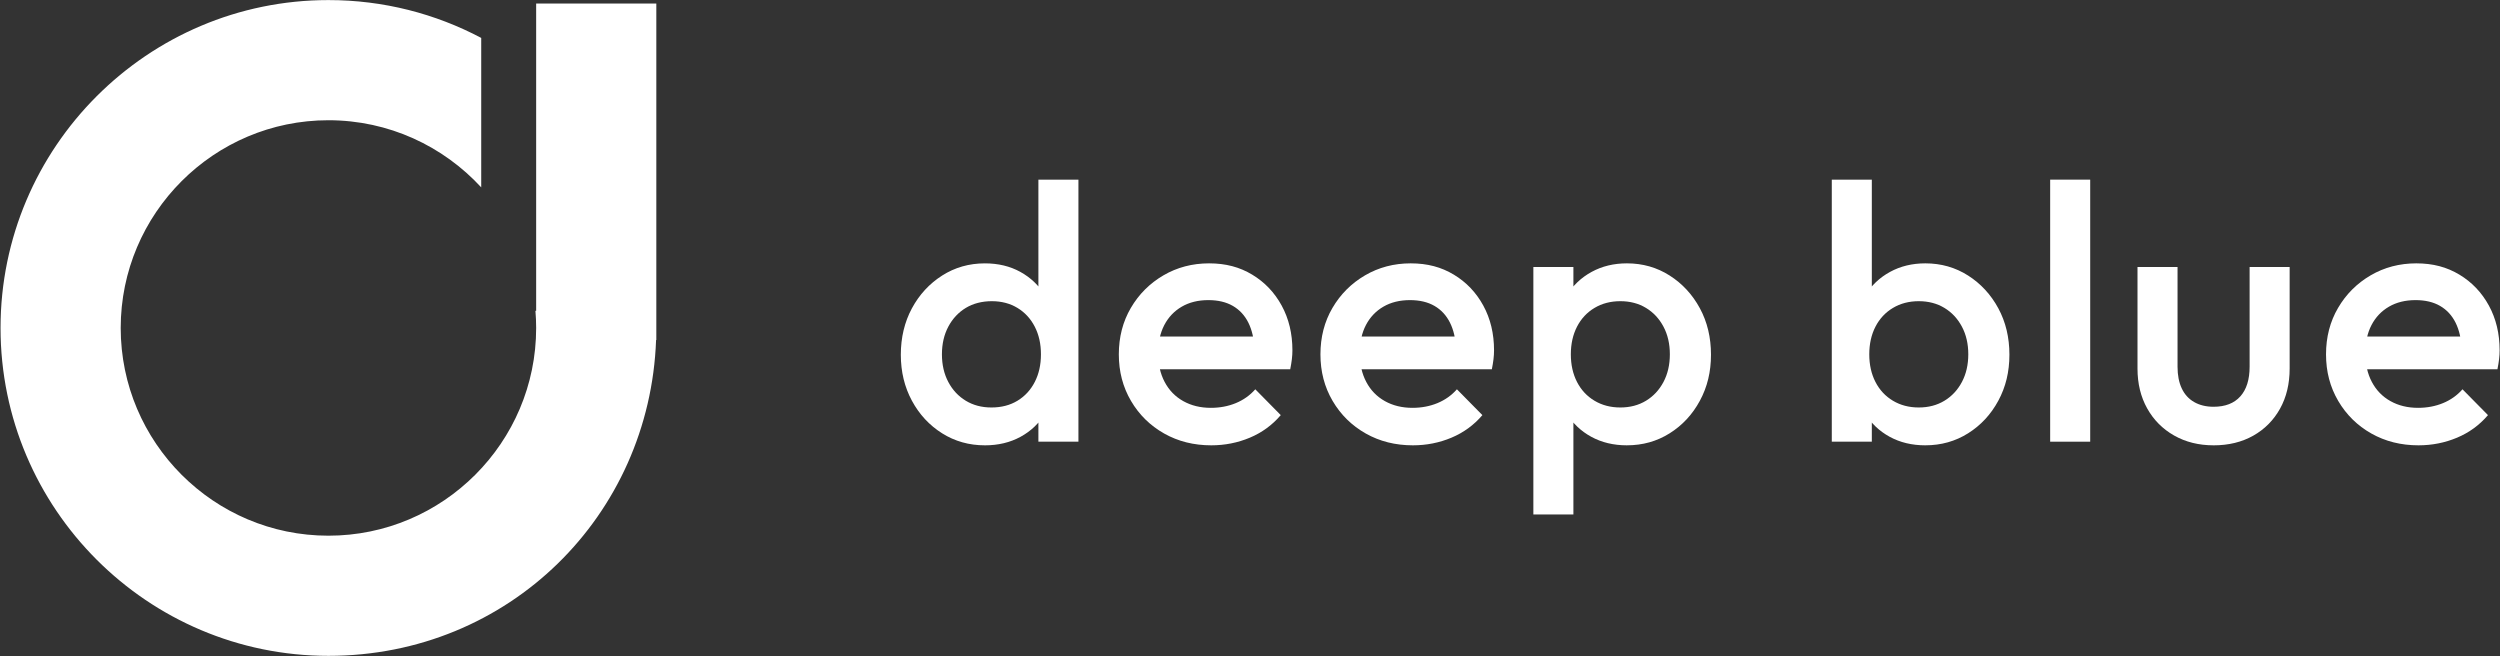 <svg width="2000" height="525" viewBox="0 0 2000 525" fill="none" xmlns="http://www.w3.org/2000/svg">
<rect x="0" y="0" width="2000" height="525" fill="#333333" stroke="none"/>
<path d="M787.915 356.26C775.295 356.26 763.895 353.06 753.705 346.65C743.515 340.24 735.455 331.56 729.535 320.59C723.615 309.63 720.655 297.35 720.655 283.76C720.655 270.17 723.615 257.61 729.535 246.64C735.455 235.68 743.515 226.94 753.705 220.44C763.895 213.94 775.295 210.69 787.915 210.69C798.585 210.69 808.055 212.97 816.305 217.53C824.555 222.09 831.105 228.35 835.955 236.31C840.805 244.27 843.235 253.3 843.235 263.39V303.57C843.235 313.67 840.855 322.69 836.105 330.65C831.345 338.61 824.795 344.87 816.455 349.43C808.105 353.99 798.595 356.27 787.925 356.27L787.915 356.26ZM793.155 325.98C801.115 325.98 808.045 324.19 813.975 320.59C819.895 317 824.505 312 827.805 305.59C831.105 299.18 832.755 291.81 832.755 283.46C832.755 275.11 831.105 267.74 827.805 261.33C824.505 254.92 819.895 249.93 813.975 246.34C808.055 242.75 801.205 240.95 793.445 240.95C785.685 240.95 778.545 242.75 772.625 246.34C766.705 249.93 762.045 254.93 758.645 261.33C755.245 267.74 753.545 275.11 753.545 283.46C753.545 291.81 755.245 299.18 758.645 305.59C762.035 312 766.695 317 772.625 320.59C778.545 324.18 785.385 325.98 793.155 325.98ZM862.745 353.35H830.715V315.79L836.245 281.72L830.715 247.95V143.71H862.745V353.35Z" fill="white"/>
<path d="M969.015 356.26C955.035 356.26 942.465 353.11 931.305 346.8C920.145 340.49 911.315 331.81 904.805 320.74C898.295 309.68 895.055 297.26 895.055 283.47C895.055 269.68 898.255 257.32 904.665 246.35C911.075 235.39 919.755 226.7 930.725 220.29C941.685 213.88 953.875 210.68 967.265 210.68C980.655 210.68 991.765 213.69 1001.76 219.71C1011.75 225.73 1019.62 233.98 1025.34 244.46C1031.06 254.94 1033.93 266.88 1033.93 280.27C1033.93 282.6 1033.78 284.98 1033.49 287.4C1033.2 289.83 1032.76 292.5 1032.18 295.41H917.465V269.21H1015.58L1003.64 279.69C1003.25 271.15 1001.6 263.97 998.695 258.14C995.785 252.31 991.655 247.85 986.325 244.75C980.985 241.65 974.435 240.09 966.675 240.09C958.525 240.09 951.435 241.84 945.425 245.33C939.405 248.82 934.745 253.73 931.445 260.03C928.145 266.34 926.495 273.86 926.495 282.59C926.495 291.32 928.245 299 931.735 305.59C935.225 312.19 940.175 317.29 946.585 320.88C952.995 324.47 960.365 326.27 968.715 326.27C975.895 326.27 982.545 325.01 988.655 322.49C994.765 319.97 999.965 316.28 1004.23 311.43L1024.61 332.1C1017.81 340.06 1009.57 346.08 999.865 350.15C990.155 354.23 979.875 356.26 969.005 356.26H969.015Z" fill="white"/>
<path d="M1130.31 356.26C1116.33 356.26 1103.76 353.11 1092.6 346.8C1081.44 340.49 1072.61 331.81 1066.1 320.74C1059.59 309.68 1056.35 297.26 1056.35 283.47C1056.35 269.68 1059.55 257.32 1065.96 246.35C1072.37 235.39 1081.05 226.7 1092.02 220.29C1102.98 213.88 1115.17 210.68 1128.56 210.68C1141.95 210.68 1153.06 213.69 1163.06 219.71C1173.05 225.73 1180.92 233.98 1186.64 244.46C1192.36 254.94 1195.23 266.88 1195.23 280.27C1195.23 282.6 1195.08 284.98 1194.79 287.4C1194.5 289.83 1194.06 292.5 1193.48 295.41H1078.76V269.21H1176.88L1164.94 279.69C1164.55 271.15 1162.9 263.97 1159.99 258.14C1157.08 252.31 1152.95 247.85 1147.62 244.75C1142.28 241.65 1135.73 240.09 1127.97 240.09C1119.82 240.09 1112.73 241.84 1106.72 245.33C1100.7 248.82 1096.04 253.73 1092.74 260.03C1089.44 266.34 1087.79 273.86 1087.79 282.59C1087.79 291.32 1089.54 299 1093.03 305.59C1096.52 312.19 1101.47 317.29 1107.88 320.88C1114.29 324.47 1121.66 326.27 1130.01 326.27C1137.19 326.27 1143.84 325.01 1149.95 322.49C1156.06 319.97 1161.26 316.28 1165.53 311.43L1185.91 332.1C1179.11 340.06 1170.87 346.08 1161.16 350.15C1151.45 354.23 1141.17 356.26 1130.3 356.26H1130.31Z" fill="white"/>
<path d="M1226.69 411.59V213.6H1258.72V251.16L1253.19 285.23L1258.72 319V411.59H1226.69ZM1301.52 356.26C1290.84 356.26 1281.33 353.98 1272.99 349.42C1264.64 344.86 1258.09 338.6 1253.34 330.64C1248.58 322.68 1246.21 313.66 1246.21 303.56V263.38C1246.21 253.29 1248.63 244.26 1253.49 236.3C1258.34 228.34 1264.94 222.08 1273.29 217.52C1281.63 212.96 1291.05 210.68 1301.53 210.68C1314.15 210.68 1325.55 213.93 1335.74 220.43C1345.93 226.94 1353.98 235.67 1359.91 246.63C1365.83 257.6 1368.79 269.97 1368.79 283.75C1368.79 297.53 1365.83 309.62 1359.91 320.58C1353.99 331.55 1345.93 340.23 1335.74 346.64C1325.55 353.05 1314.14 356.25 1301.53 356.25L1301.52 356.26ZM1296.27 325.98C1304.03 325.98 1310.87 324.19 1316.8 320.59C1322.72 317 1327.38 312 1330.78 305.59C1334.17 299.18 1335.88 291.81 1335.88 283.46C1335.88 275.11 1334.18 267.74 1330.78 261.33C1327.38 254.92 1322.72 249.93 1316.8 246.34C1310.88 242.75 1304.03 240.95 1296.27 240.95C1288.51 240.95 1281.61 242.75 1275.6 246.34C1269.58 249.93 1264.92 254.93 1261.62 261.33C1258.32 267.74 1256.67 275.11 1256.67 283.46C1256.67 291.81 1258.32 299.18 1261.62 305.59C1264.92 312 1269.58 317 1275.6 320.59C1281.61 324.18 1288.51 325.98 1296.27 325.98Z" fill="white"/>
<path d="M1465.43 353.35V143.71H1497.46V247.95L1491.93 281.72L1497.46 315.79V353.35H1465.43ZM1540.26 356.26C1529.58 356.26 1520.07 353.98 1511.73 349.42C1503.38 344.86 1496.83 338.6 1492.08 330.64C1487.32 322.68 1484.95 313.66 1484.95 303.56V263.38C1484.95 253.29 1487.37 244.26 1492.23 236.3C1497.08 228.34 1503.68 222.08 1512.03 217.52C1520.37 212.96 1529.79 210.68 1540.27 210.68C1552.89 210.68 1564.29 213.93 1574.48 220.43C1584.67 226.94 1592.72 235.67 1598.65 246.63C1604.57 257.6 1607.53 269.97 1607.53 283.75C1607.53 297.53 1604.57 309.62 1598.65 320.58C1592.73 331.55 1584.67 340.23 1574.48 346.64C1564.29 353.05 1552.88 356.25 1540.27 356.25L1540.26 356.26ZM1535.02 325.98C1542.78 325.98 1549.62 324.19 1555.55 320.59C1561.47 317 1566.13 312 1569.53 305.59C1572.92 299.18 1574.63 291.81 1574.63 283.46C1574.63 275.11 1572.93 267.74 1569.53 261.33C1566.13 254.92 1561.47 249.93 1555.55 246.34C1549.63 242.75 1542.78 240.95 1535.02 240.95C1527.26 240.95 1520.36 242.75 1514.35 246.34C1508.33 249.93 1503.67 254.93 1500.37 261.33C1497.07 267.74 1495.42 275.11 1495.42 283.46C1495.42 291.81 1497.07 299.18 1500.37 305.59C1503.67 312 1508.33 317 1514.35 320.59C1520.36 324.18 1527.26 325.98 1535.02 325.98Z" fill="white"/>
<path d="M1640.13 353.35V143.71H1672.16V353.35H1640.13Z" fill="white"/>
<path d="M1770.86 356.26C1759.02 356.26 1748.49 353.64 1739.27 348.4C1730.05 343.16 1722.88 335.93 1717.73 326.71C1712.58 317.49 1710 306.87 1710 294.83V213.6H1742.03V293.38C1742.03 300.18 1743.15 305.95 1745.39 310.7C1747.62 315.46 1750.91 319.1 1755.28 321.62C1759.65 324.14 1764.84 325.41 1770.86 325.41C1780.18 325.41 1787.31 322.64 1792.26 317.11C1797.21 311.58 1799.69 303.67 1799.69 293.38V213.6H1831.72V294.83C1831.72 307.06 1829.14 317.79 1824 327C1818.85 336.22 1811.71 343.41 1802.59 348.55C1793.46 353.69 1782.89 356.27 1770.85 356.27L1770.86 356.26Z" fill="white"/>
<path d="M1934.78 356.26C1920.8 356.26 1908.23 353.11 1897.07 346.8C1885.91 340.49 1877.08 331.81 1870.57 320.74C1864.06 309.68 1860.82 297.26 1860.82 283.47C1860.82 269.68 1864.02 257.32 1870.43 246.35C1876.84 235.39 1885.52 226.7 1896.49 220.29C1907.45 213.88 1919.64 210.68 1933.03 210.68C1946.42 210.68 1957.53 213.69 1967.53 219.71C1977.52 225.73 1985.39 233.98 1991.11 244.46C1996.83 254.94 1999.7 266.88 1999.7 280.27C1999.7 282.6 1999.55 284.98 1999.26 287.4C1998.97 289.83 1998.53 292.5 1997.95 295.41H1883.23V269.21H1981.35L1969.41 279.69C1969.02 271.15 1967.37 263.97 1964.46 258.14C1961.55 252.31 1957.42 247.85 1952.09 244.75C1946.75 241.65 1940.2 240.09 1932.44 240.09C1924.29 240.09 1917.2 241.84 1911.19 245.33C1905.17 248.82 1900.51 253.73 1897.21 260.03C1893.91 266.34 1892.26 273.86 1892.26 282.59C1892.26 291.32 1894.01 299 1897.5 305.59C1900.99 312.19 1905.94 317.29 1912.35 320.88C1918.76 324.47 1926.13 326.27 1934.48 326.27C1941.66 326.27 1948.31 325.01 1954.42 322.49C1960.53 319.97 1965.73 316.28 1970 311.43L1990.38 332.1C1983.58 340.06 1975.34 346.08 1965.63 350.15C1955.92 354.23 1945.64 356.26 1934.77 356.26H1934.78Z" fill="white"/>
<path d="M428.925 2.81V248.64H428.345C428.735 253.17 428.925 257.76 428.925 262.37C428.925 354 354.375 428.55 262.745 428.55C171.115 428.55 96.565 354 96.565 262.37C96.565 170.74 171.115 96.19 262.745 96.19C311.035 96.19 354.565 116.9 384.975 149.89V30.33C348.475 11.02 306.855 0.06 262.745 0.06C118.105 0.06 0.435 117.73 0.435 262.37C0.435 407.01 118.105 524.68 262.745 524.68C407.385 524.68 519.805 412.2 524.865 271.98H525.055V2.8H428.925V2.81Z" fill="white"/>
</svg>
